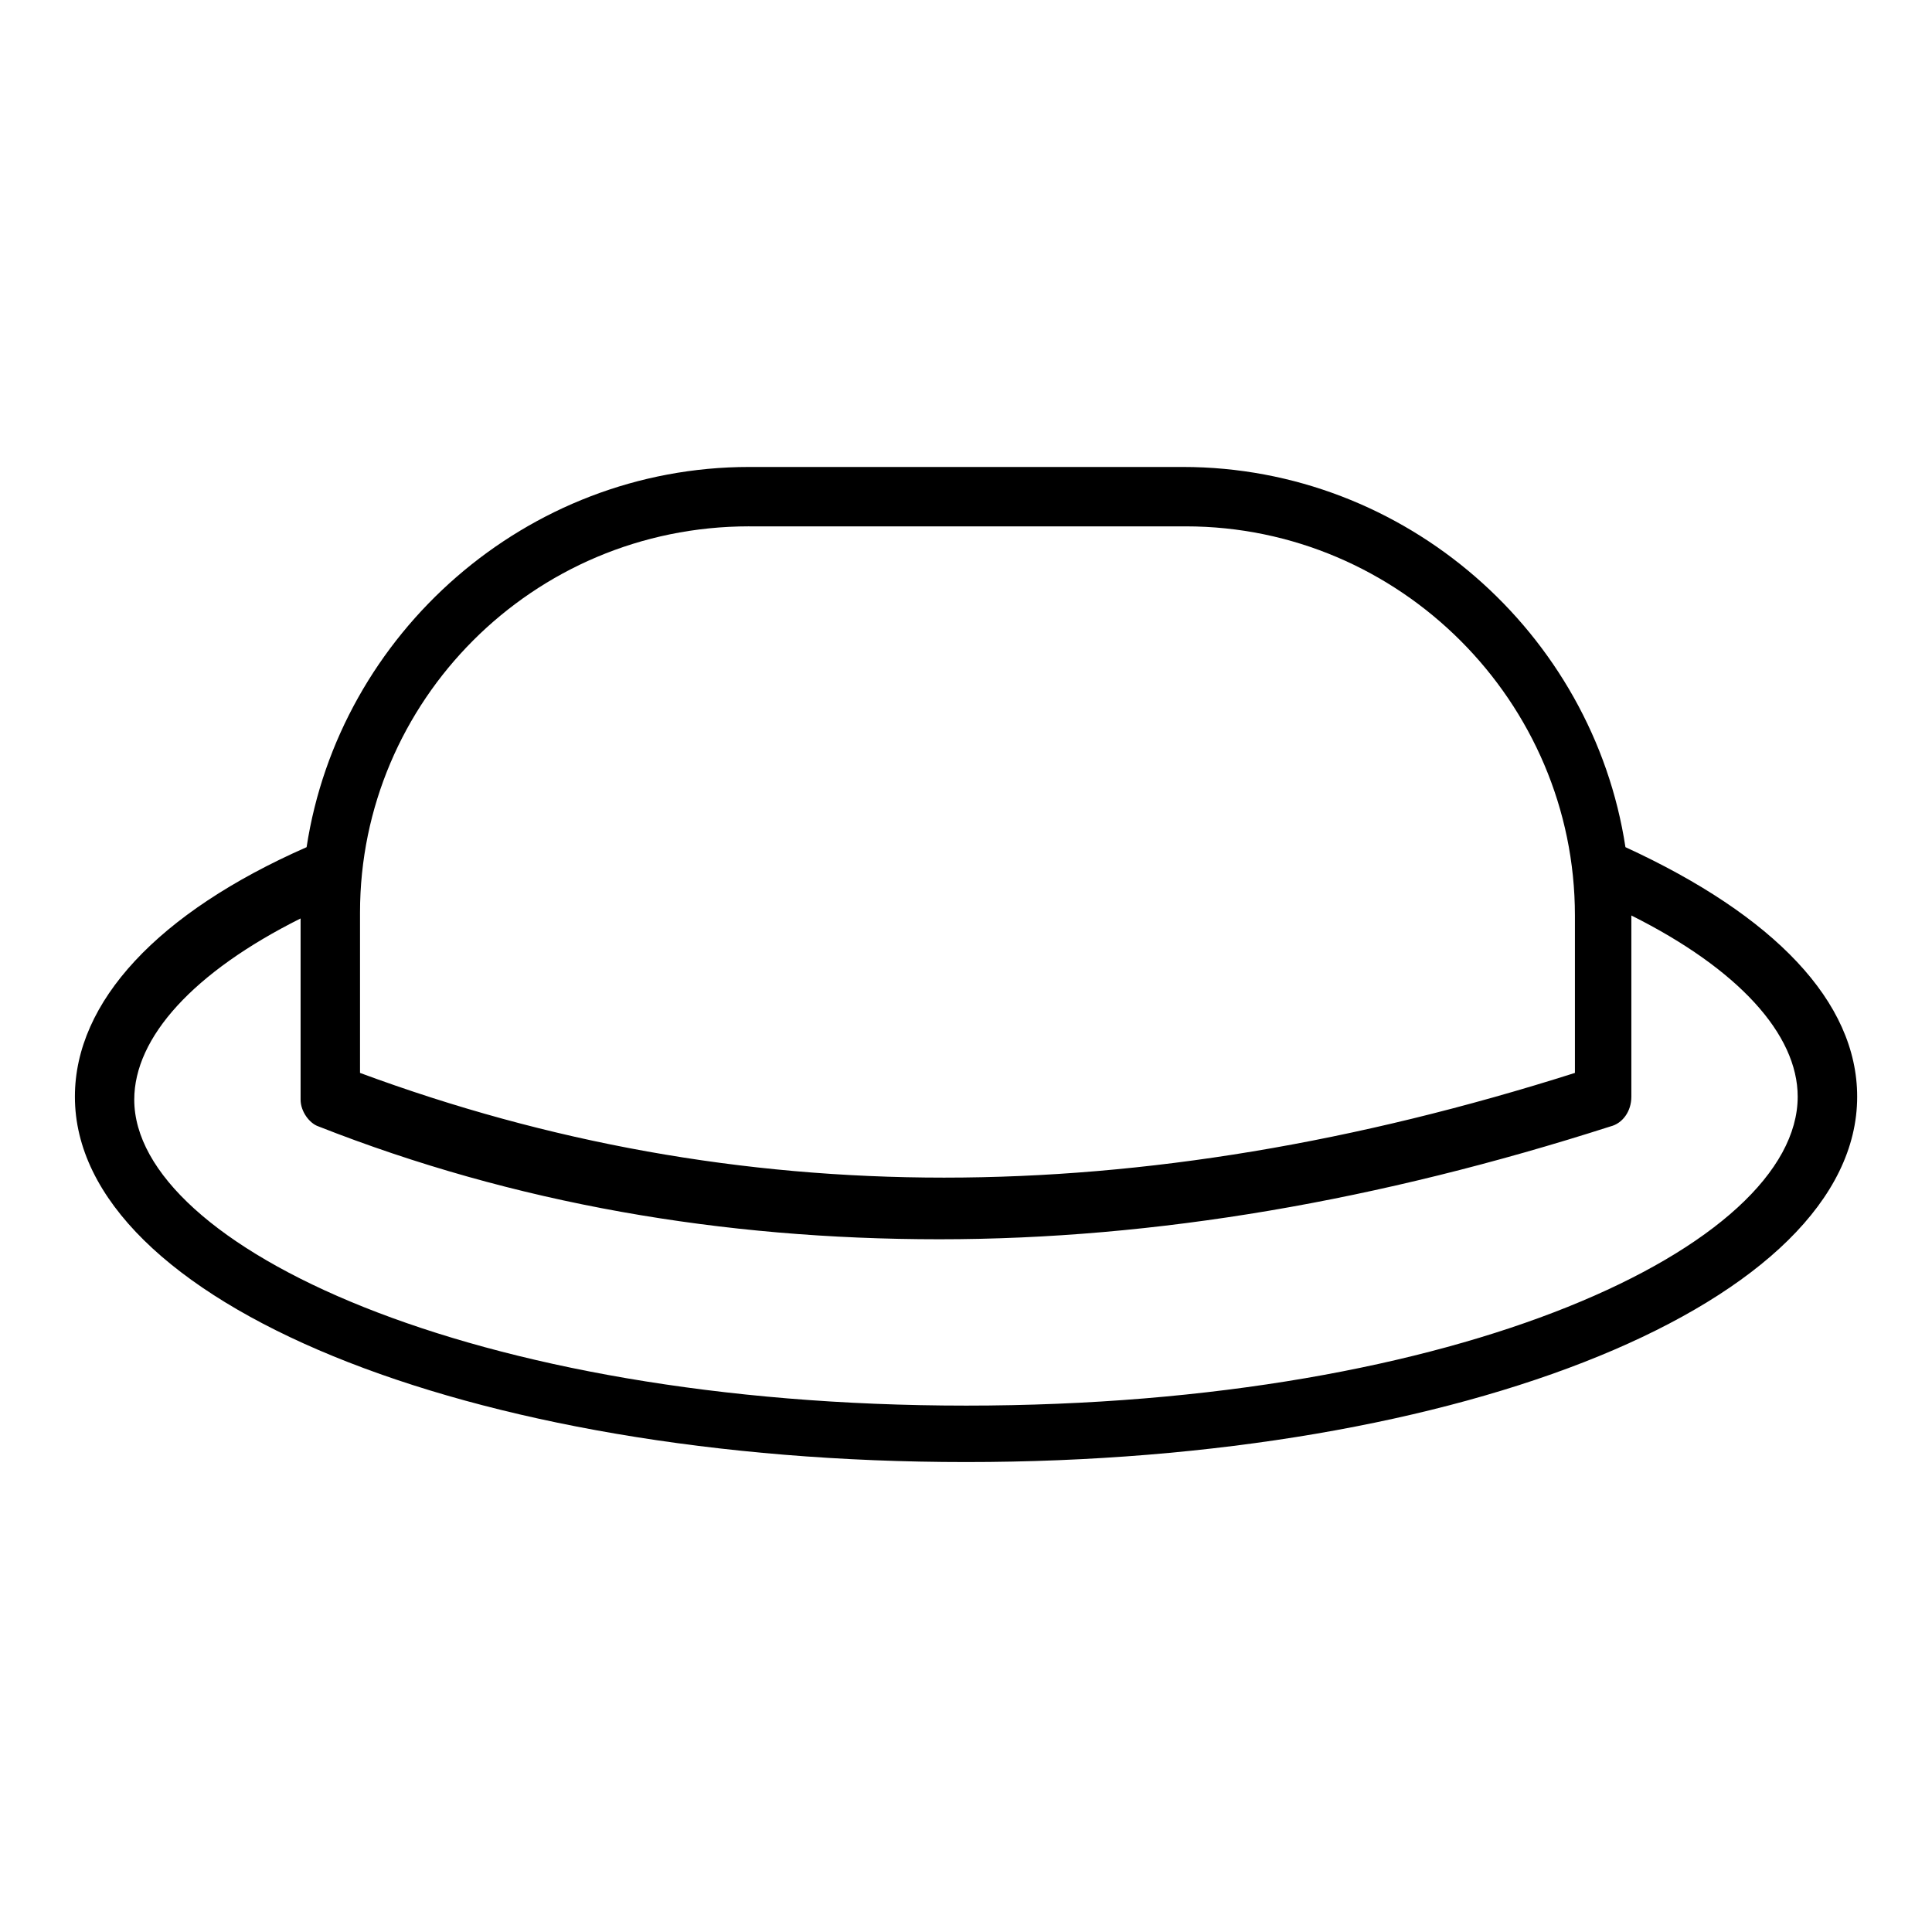 <?xml version="1.0" encoding="UTF-8"?>
<!-- Uploaded to: ICON Repo, www.svgrepo.com, Generator: ICON Repo Mixer Tools -->
<svg fill="#000000" width="800px" height="800px" version="1.1" viewBox="144 144 512 512" xmlns="http://www.w3.org/2000/svg">
 <path d="m574.76 368.51c-8.66-56.68-58.254-100.76-117.29-100.76h-114.93c-59.039 0-108.63 44.082-117.29 100.76-39.359 17.32-61.402 40.934-61.402 66.125 0 54.316 103.91 96.824 236.16 96.824s236.16-42.508 236.16-96.824c0.004-25.191-22.039-48.02-61.398-66.125zm-232.23-85.02h115.72c56.68 0 103.12 46.445 103.12 103.12v41.723c-116.51 37-221.99 37-321.96 0v-42.508c0-55.895 45.656-102.34 103.12-102.34zm57.469 233.01c-131.46 0-220.42-42.508-220.42-81.082 0-16.531 15.742-33.852 44.082-48.02v48.02c0 3.148 2.363 6.297 4.723 7.086 51.957 20.469 107.06 29.914 164.52 29.914s116.51-10.234 177.91-29.914c3.148-0.789 5.512-3.938 5.512-7.871v-48.02c28.34 14.168 44.082 31.488 44.082 48.02 0.004 39.359-88.949 81.867-220.41 81.867z"/>
</svg>
